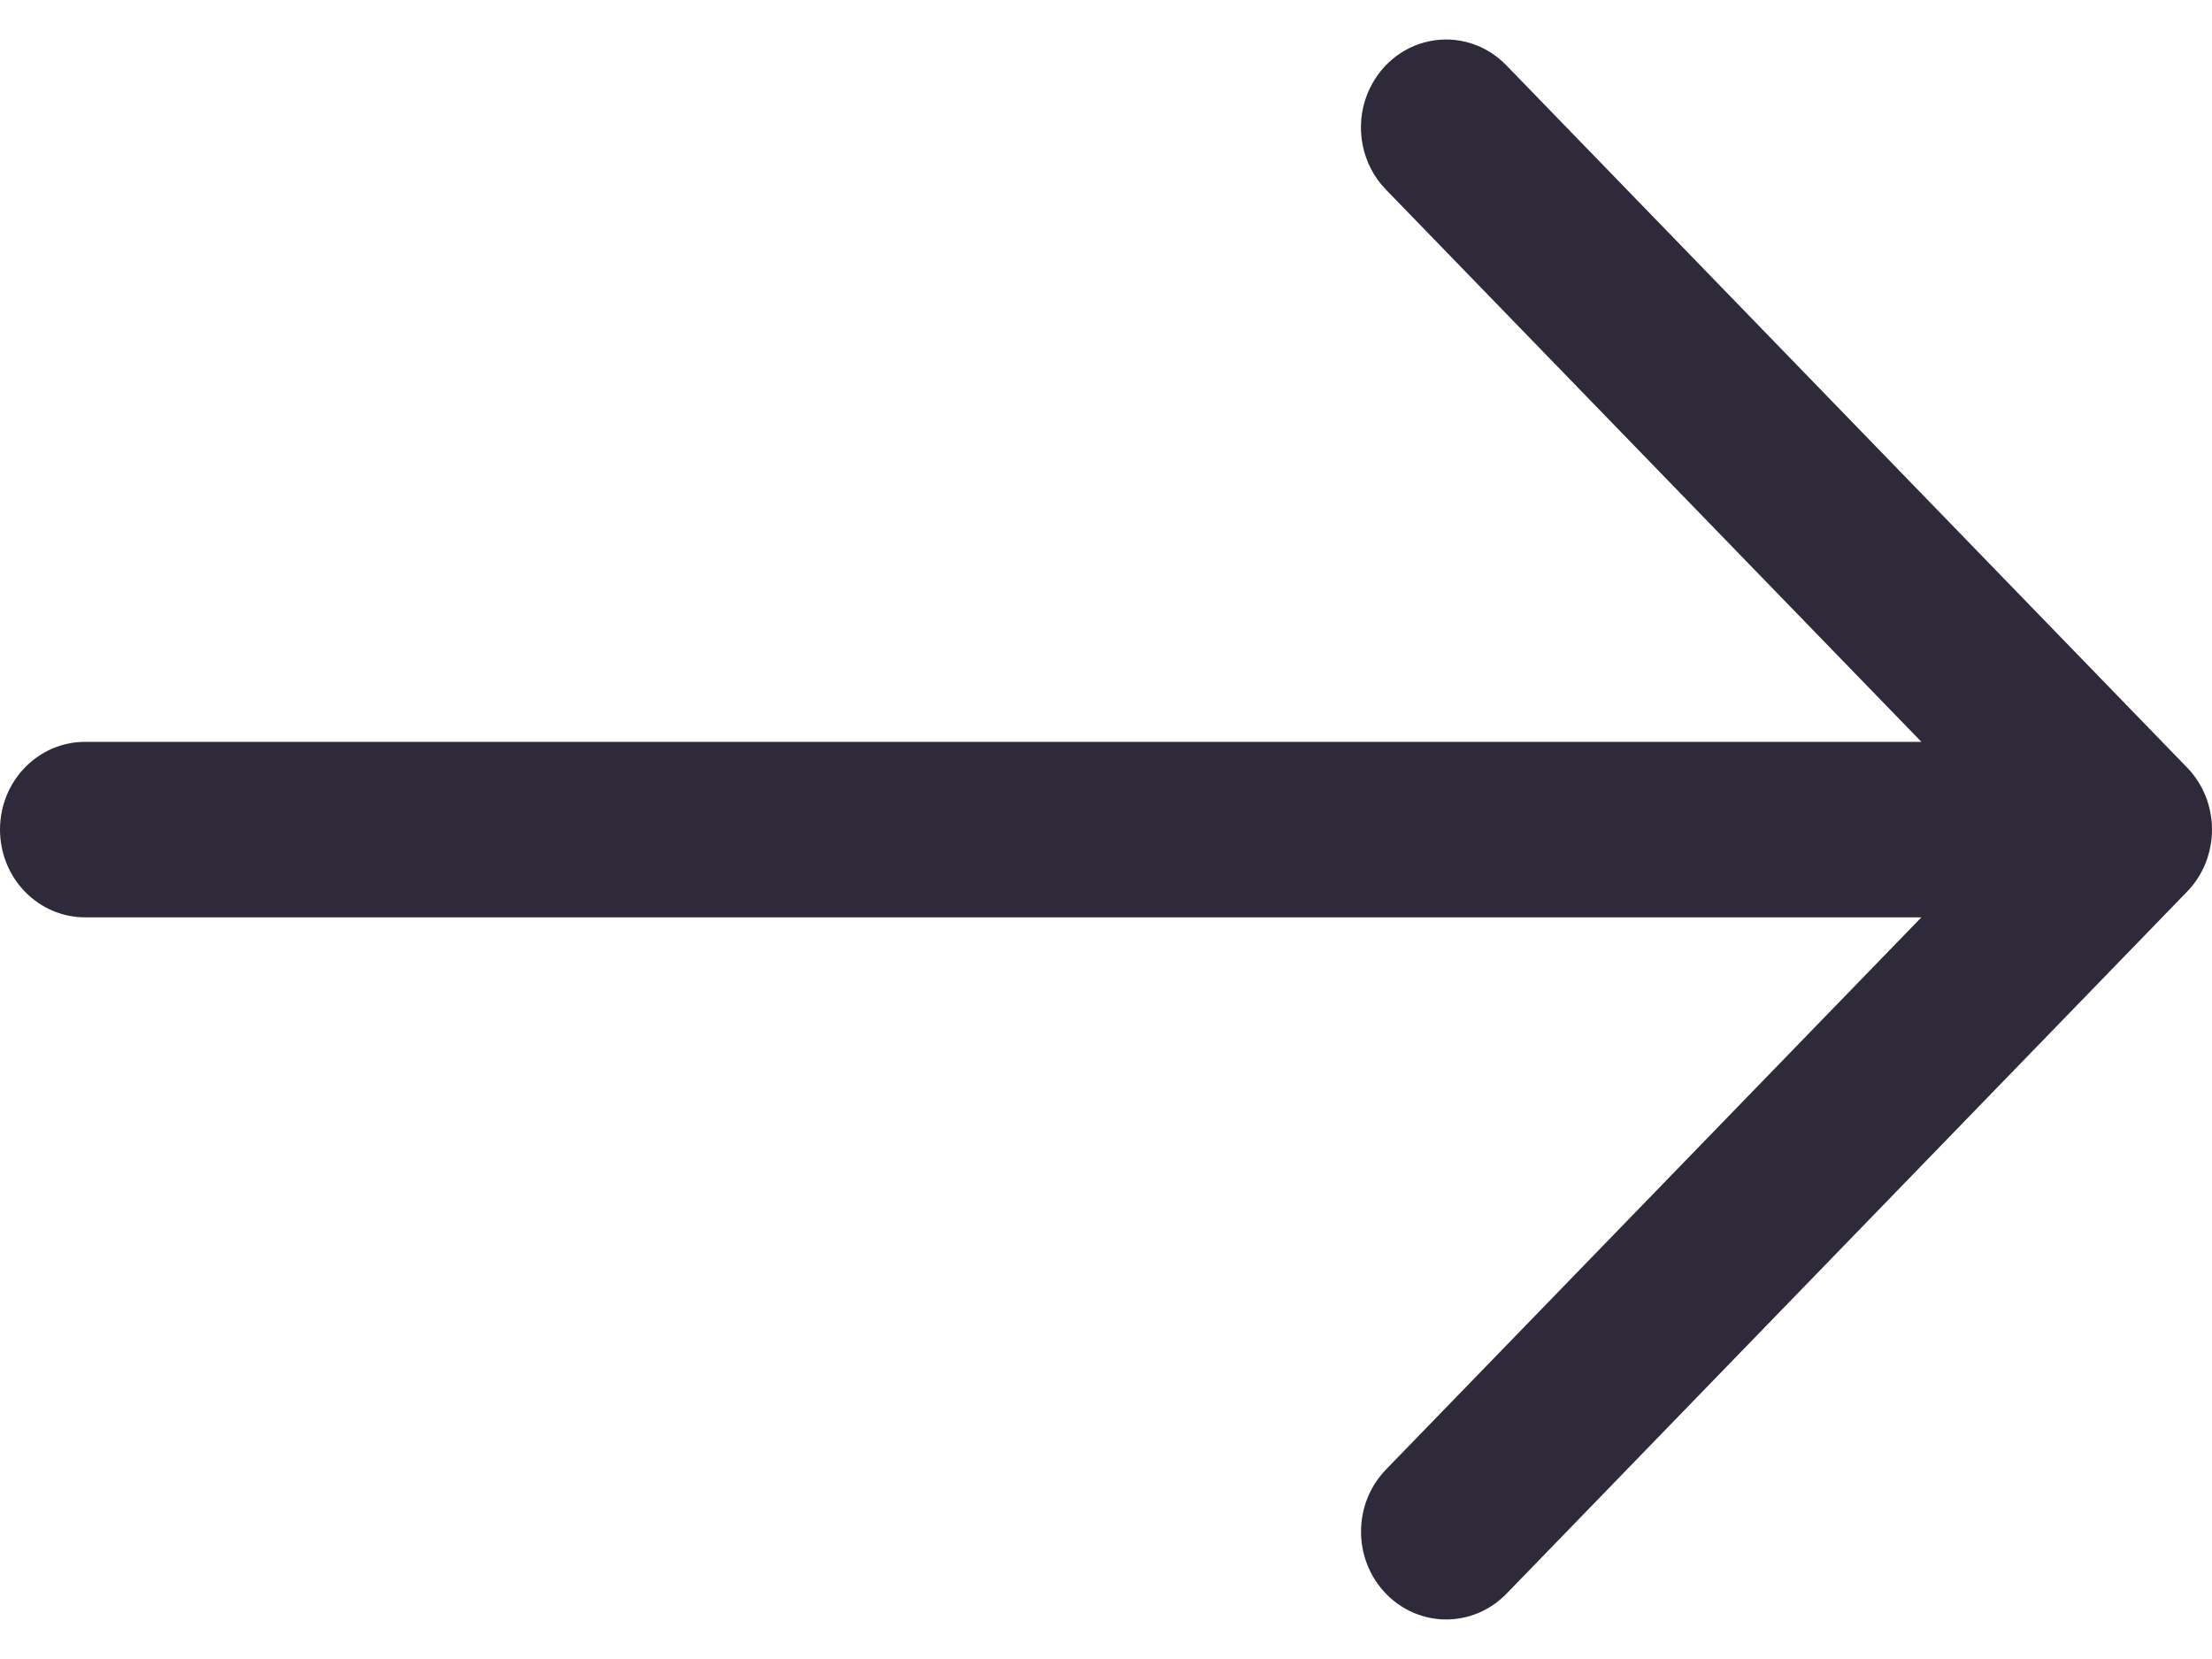 <svg width="24" height="18" viewBox="0 0 24 18" fill="none" xmlns="http://www.w3.org/2000/svg">
<path fill-rule="evenodd" clip-rule="evenodd" d="M14.836 1.018C14.895 0.873 14.986 0.745 15.104 0.645C15.222 0.545 15.361 0.477 15.51 0.447C15.66 0.416 15.814 0.424 15.96 0.47C16.105 0.516 16.237 0.598 16.345 0.71L23.729 8.327C23.815 8.415 23.883 8.52 23.93 8.636C23.976 8.752 24 8.876 24 9.001C24 9.126 23.976 9.25 23.93 9.366C23.883 9.482 23.815 9.587 23.729 9.675L16.345 17.292C16.171 17.471 15.936 17.571 15.691 17.571C15.446 17.571 15.211 17.471 15.038 17.292C14.864 17.113 14.767 16.871 14.767 16.618C14.767 16.365 14.864 16.123 15.038 15.944L20.847 9.953H0.923C0.678 9.953 0.443 9.853 0.27 9.674C0.097 9.496 0 9.253 0 9.001C0 8.748 0.097 8.506 0.27 8.328C0.443 8.149 0.678 8.049 0.923 8.049H20.847L15.038 2.058C14.908 1.925 14.82 1.755 14.784 1.57C14.748 1.384 14.766 1.192 14.836 1.018Z" fill="#2E2A39"/>
</svg>
